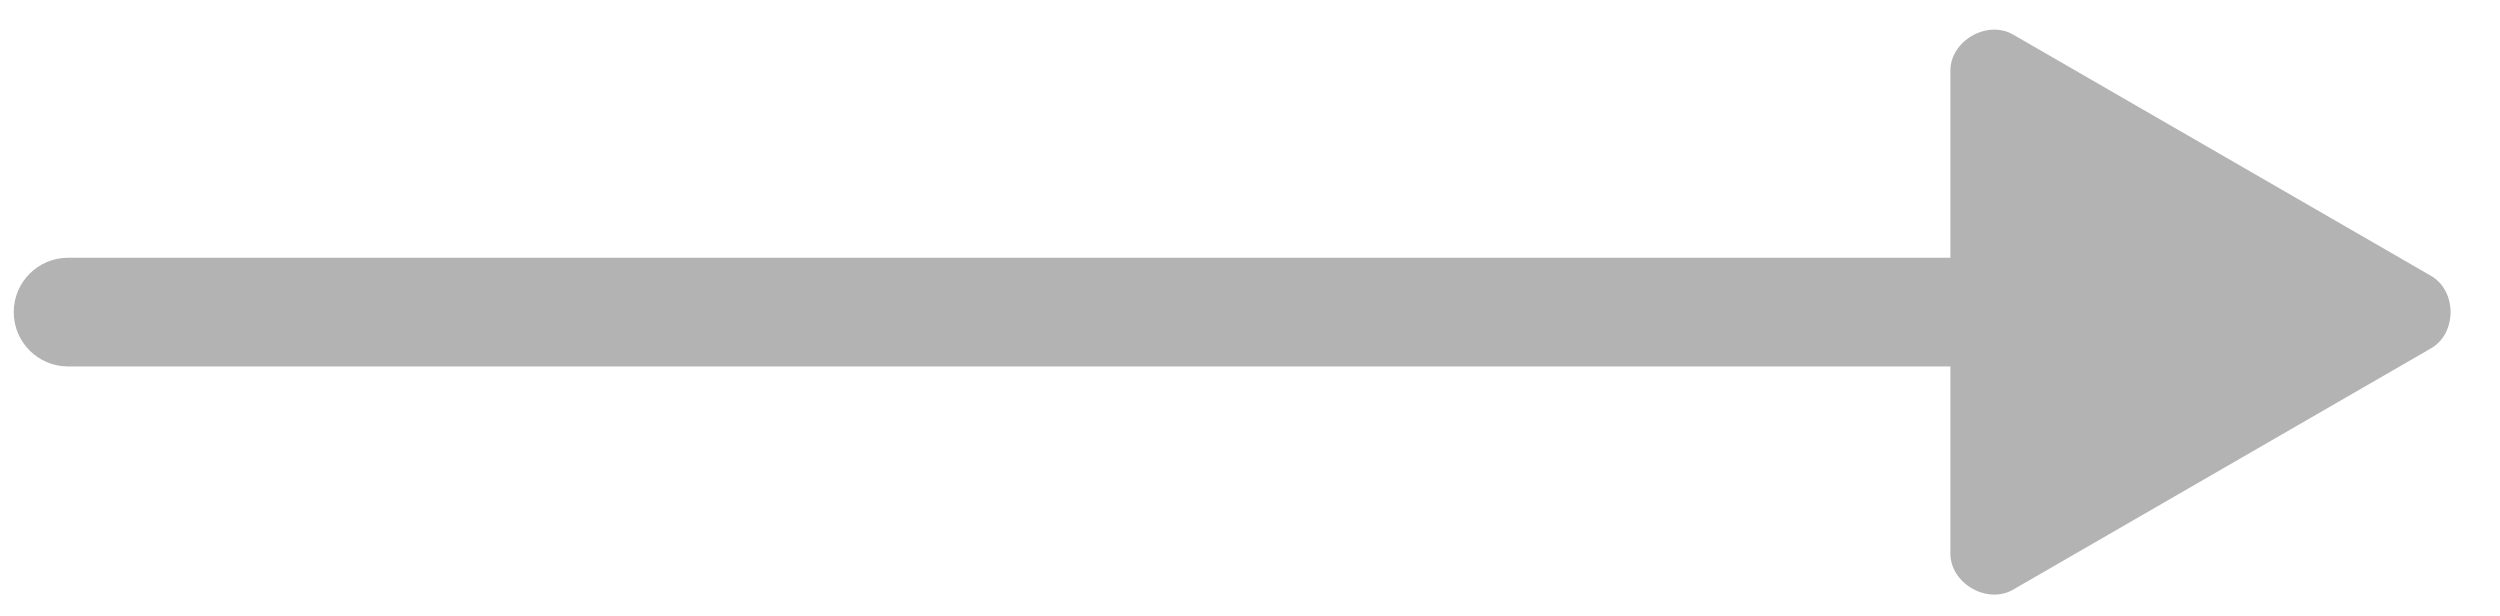 <svg width="69" height="17" viewBox="0 0 69 17" fill="none" xmlns="http://www.w3.org/2000/svg">
<path d="M1.879 7.114C1.05 7.114 0.379 7.786 0.379 8.614C0.379 9.443 1.05 10.114 1.879 10.114V7.114ZM53.83 15.274C53.83 16.103 54.844 16.689 55.562 16.274L67.097 9.614C67.815 9.2 67.815 8.028 67.097 7.614L55.562 0.954C54.844 0.54 53.83 1.126 53.83 1.954V15.274ZM1.879 10.114H55.33V7.114H1.879V10.114Z" fill="#B3B3B3"/>
</svg>
